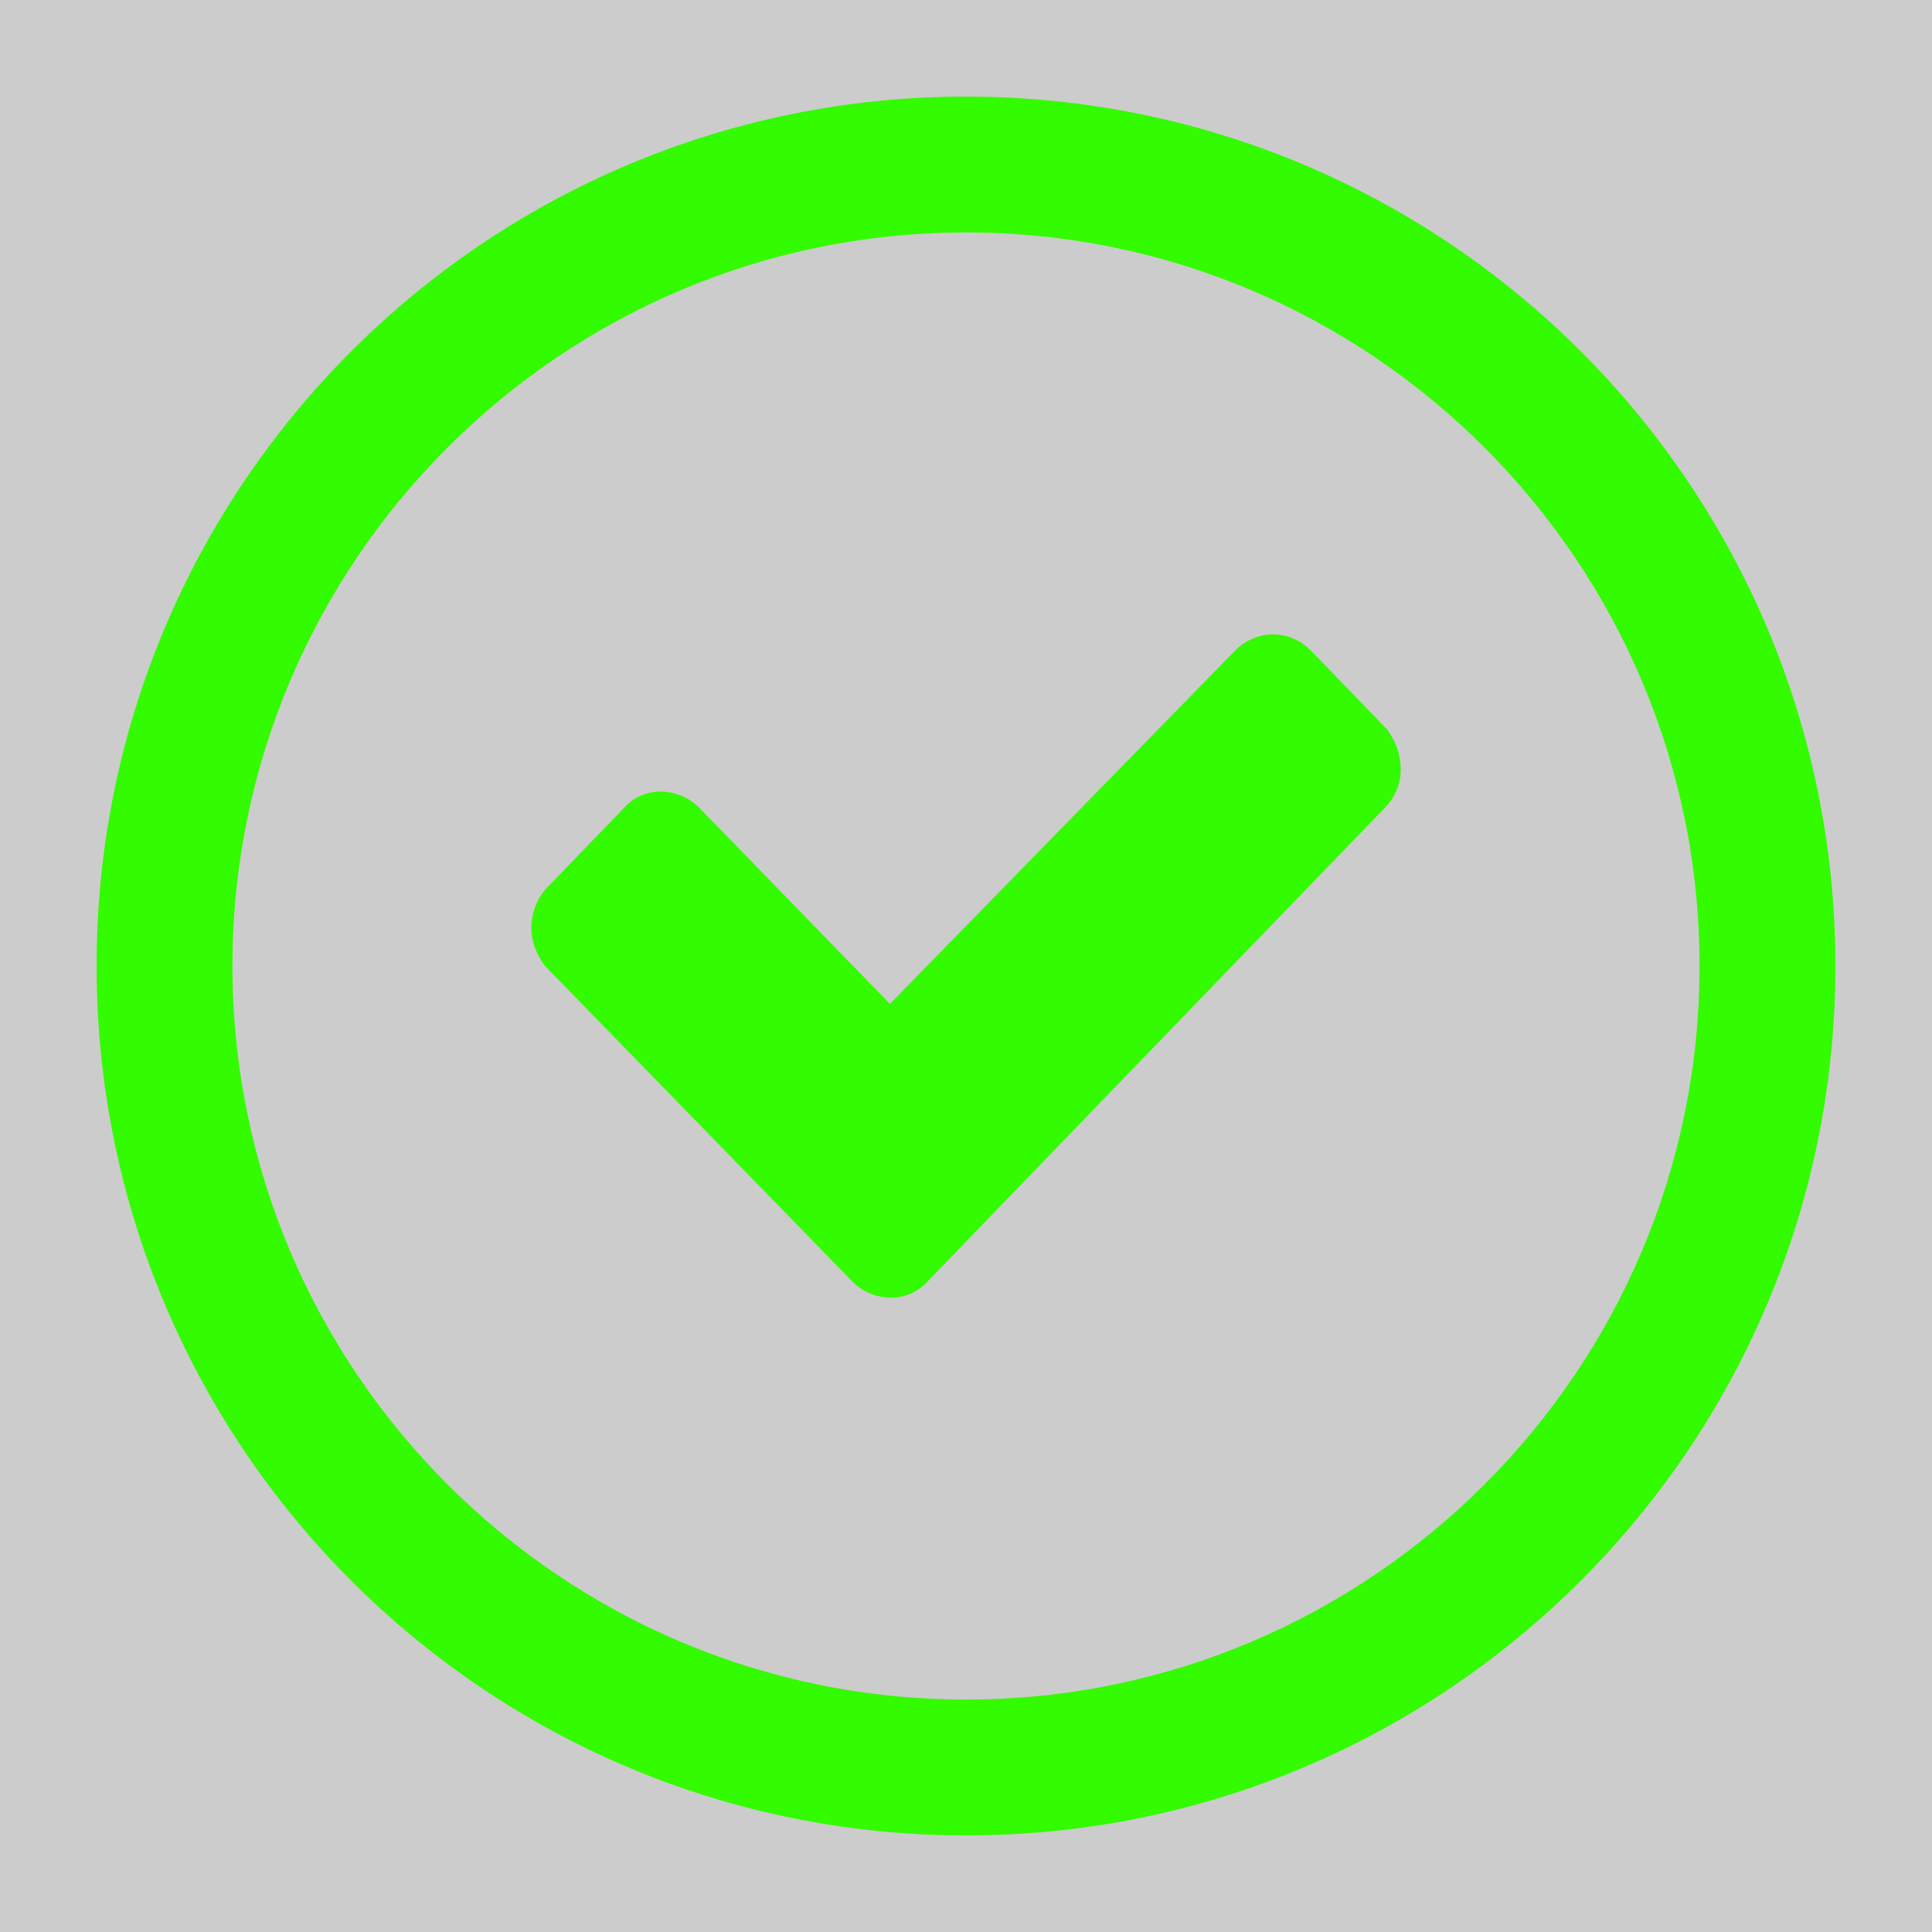 <?xml version='1.0' encoding='UTF-8'?>
<svg xmlns="http://www.w3.org/2000/svg" id="uuid-5fcdac76-f0bf-4197-9927-a209d6fabeca" data-name="Calque_1" viewBox="0 0 128 128">
  <rect width="100%" height="100%" fill="#cccccc"/>
  <rect width="100%" height="100%" fill="#cccccc"/>
  <defs>
    <style>
      .uuid-0b4c09d0-b0f4-4090-99a0-b29e9500e875 {
        fill: #33fb00;
      }
    </style>
  </defs>
  <path class="uuid-0b4c09d0-b0f4-4090-99a0-b29e9500e875" d="M91.72,53.55l-30.24,31.32c-1.26,1.44-3.42,1.44-4.86.18l-.18-.18-20.34-20.88c-.54-.72-.9-1.62-.9-2.52s.36-1.98,1.08-2.7l5.04-5.22c1.26-1.44,3.42-1.44,4.86-.18l.18.18,12.6,12.96,22.86-23.4c.72-.72,1.62-1.08,2.52-1.08s1.8.36,2.52,1.08l5.04,5.22c.54.72.9,1.62.9,2.7,0,.9-.36,1.8-1.08,2.52Z"/>
  <path class="uuid-0b4c09d0-b0f4-4090-99a0-b29e9500e875" d="M64,15.4c26.8,0,48.6,21.8,48.6,48.6s-21.8,48.6-48.6,48.6S15.4,90.8,15.4,64,37.2,15.4,64,15.4M64,6.4c-31.81,0-57.6,25.79-57.6,57.6s25.79,57.6,57.6,57.6,57.6-25.79,57.6-57.6S95.81,6.4,64,6.4h0Z"/>
</svg>
